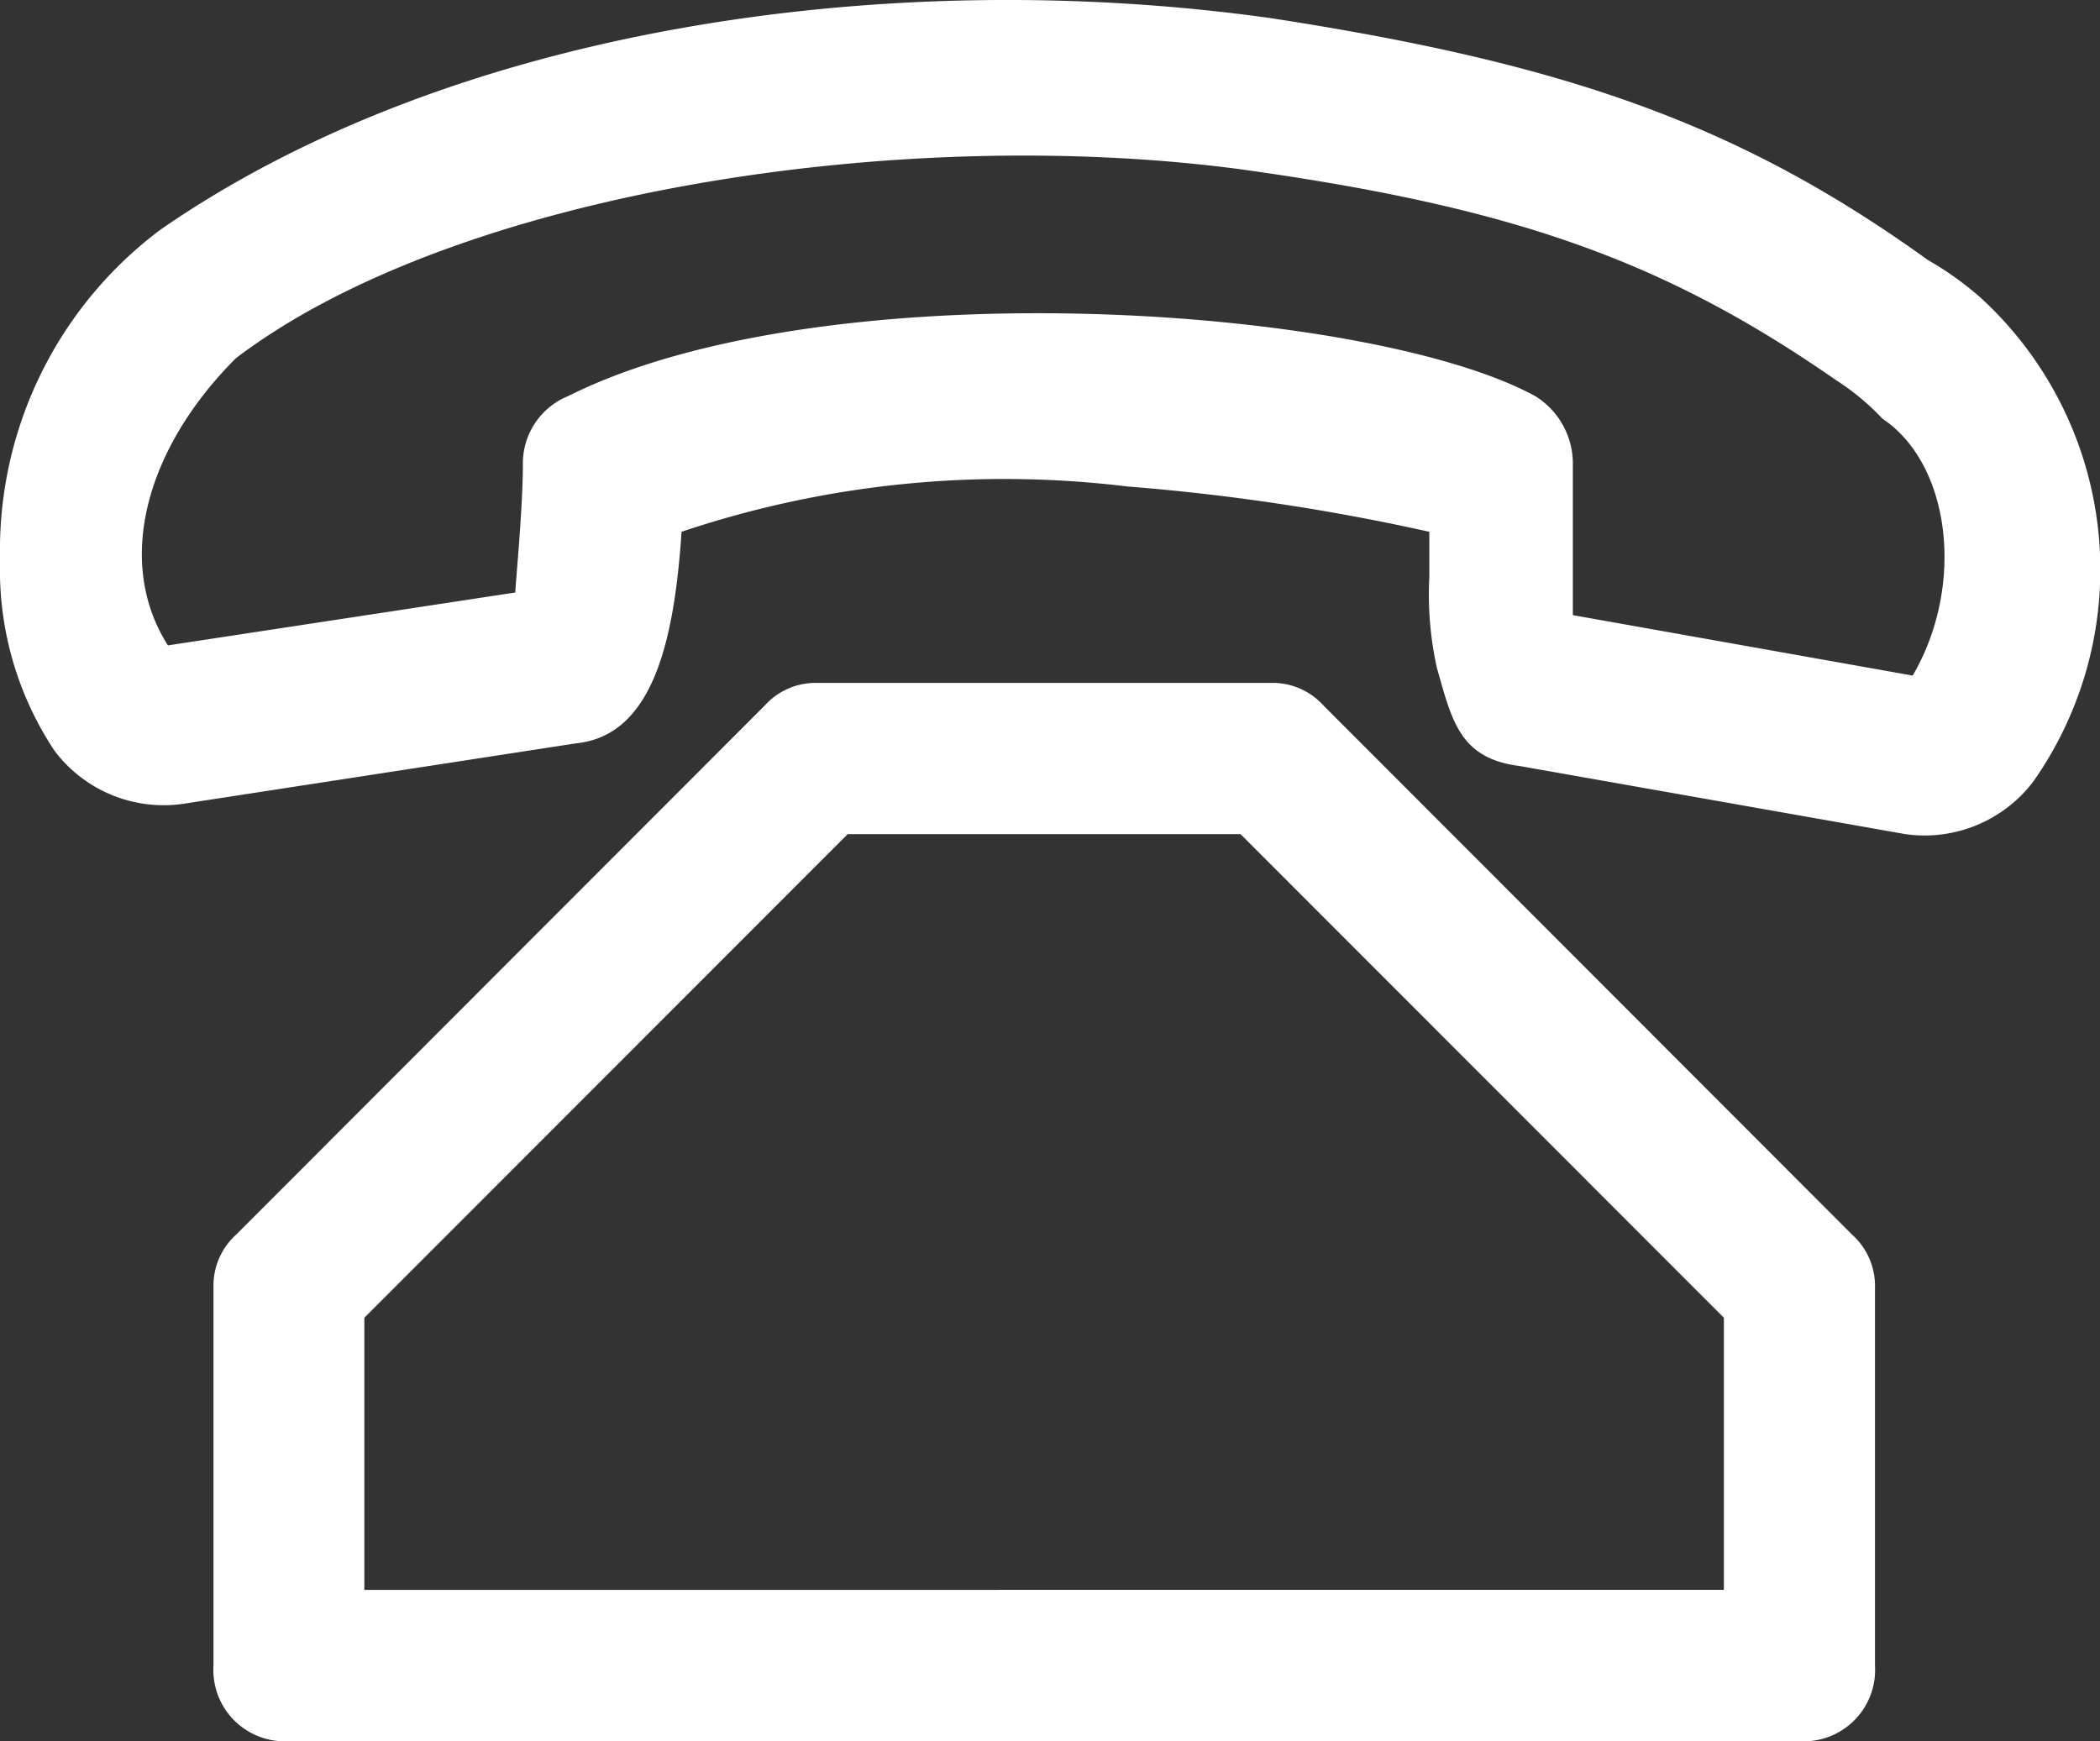 <svg xmlns="http://www.w3.org/2000/svg" width="34.969" height="29" viewBox="0 0 34.969 29">
  <rect x="0" y="0" width="34.969" height="29" fill="#333333" stroke="none"/>
  <defs>
    <style>
      .cls-1 {
        fill: #fff;
        fill-rule: evenodd;
      }
    </style>
  </defs>
  <path id="形状_17" data-name="形状 17" class="cls-1" d="M843.982,458.959a5.31,5.31,0,0,0-.88-0.629c-3.144-2.266-6.037-3.273-10.942-4.028-6.289-.881-13.584.126-18.489,3.524A6.667,6.667,0,0,0,811,463.049v0.558a5.441,5.441,0,0,0,.91,2.9,2.275,2.275,0,0,0,2.138.881l6.54-1.007c1.258-.126,1.636-1.636,1.761-3.524a16.878,16.878,0,0,1,7.421-.755,36.08,36.08,0,0,1,5.031.755v0.755a5.644,5.644,0,0,0,.126,1.511c0.251,0.881.377,1.51,1.383,1.636l6.415,1.133a2.273,2.273,0,0,0,2.138-.882A6.14,6.14,0,0,0,843.982,458.959Zm-1.132,6.293-5.659-1.007v-2.517a1.321,1.321,0,0,0-.629-1.132c-2.767-1.511-11.823-2.14-16.1,0a1.209,1.209,0,0,0-.755,1.132c0,0.755-.126,2.014-0.126,2.14l-5.785.881c-0.881-1.385-.378-3.273,1.132-4.783,3.647-2.769,11.068-3.9,16.728-3.147,4.528,0.63,7.043,1.511,9.936,3.525a3.975,3.975,0,0,1,.754.629C843.479,461.728,843.731,463.742,842.85,465.252Zm-9.81.5a1.14,1.14,0,0,0-.88-0.378h-7.547a1.14,1.14,0,0,0-.88.378l-8.8,8.81a1.144,1.144,0,0,0-.378.882v6.293A1.189,1.189,0,0,0,815.809,483h25.155a1.189,1.189,0,0,0,1.258-1.259v-6.293a1.144,1.144,0,0,0-.378-0.882Zm6.666,14.727H817.067v-4.532l8.049-8.055h6.541l8.049,8.055v4.532Z" transform="translate(-811 -454)"/>
</svg>
